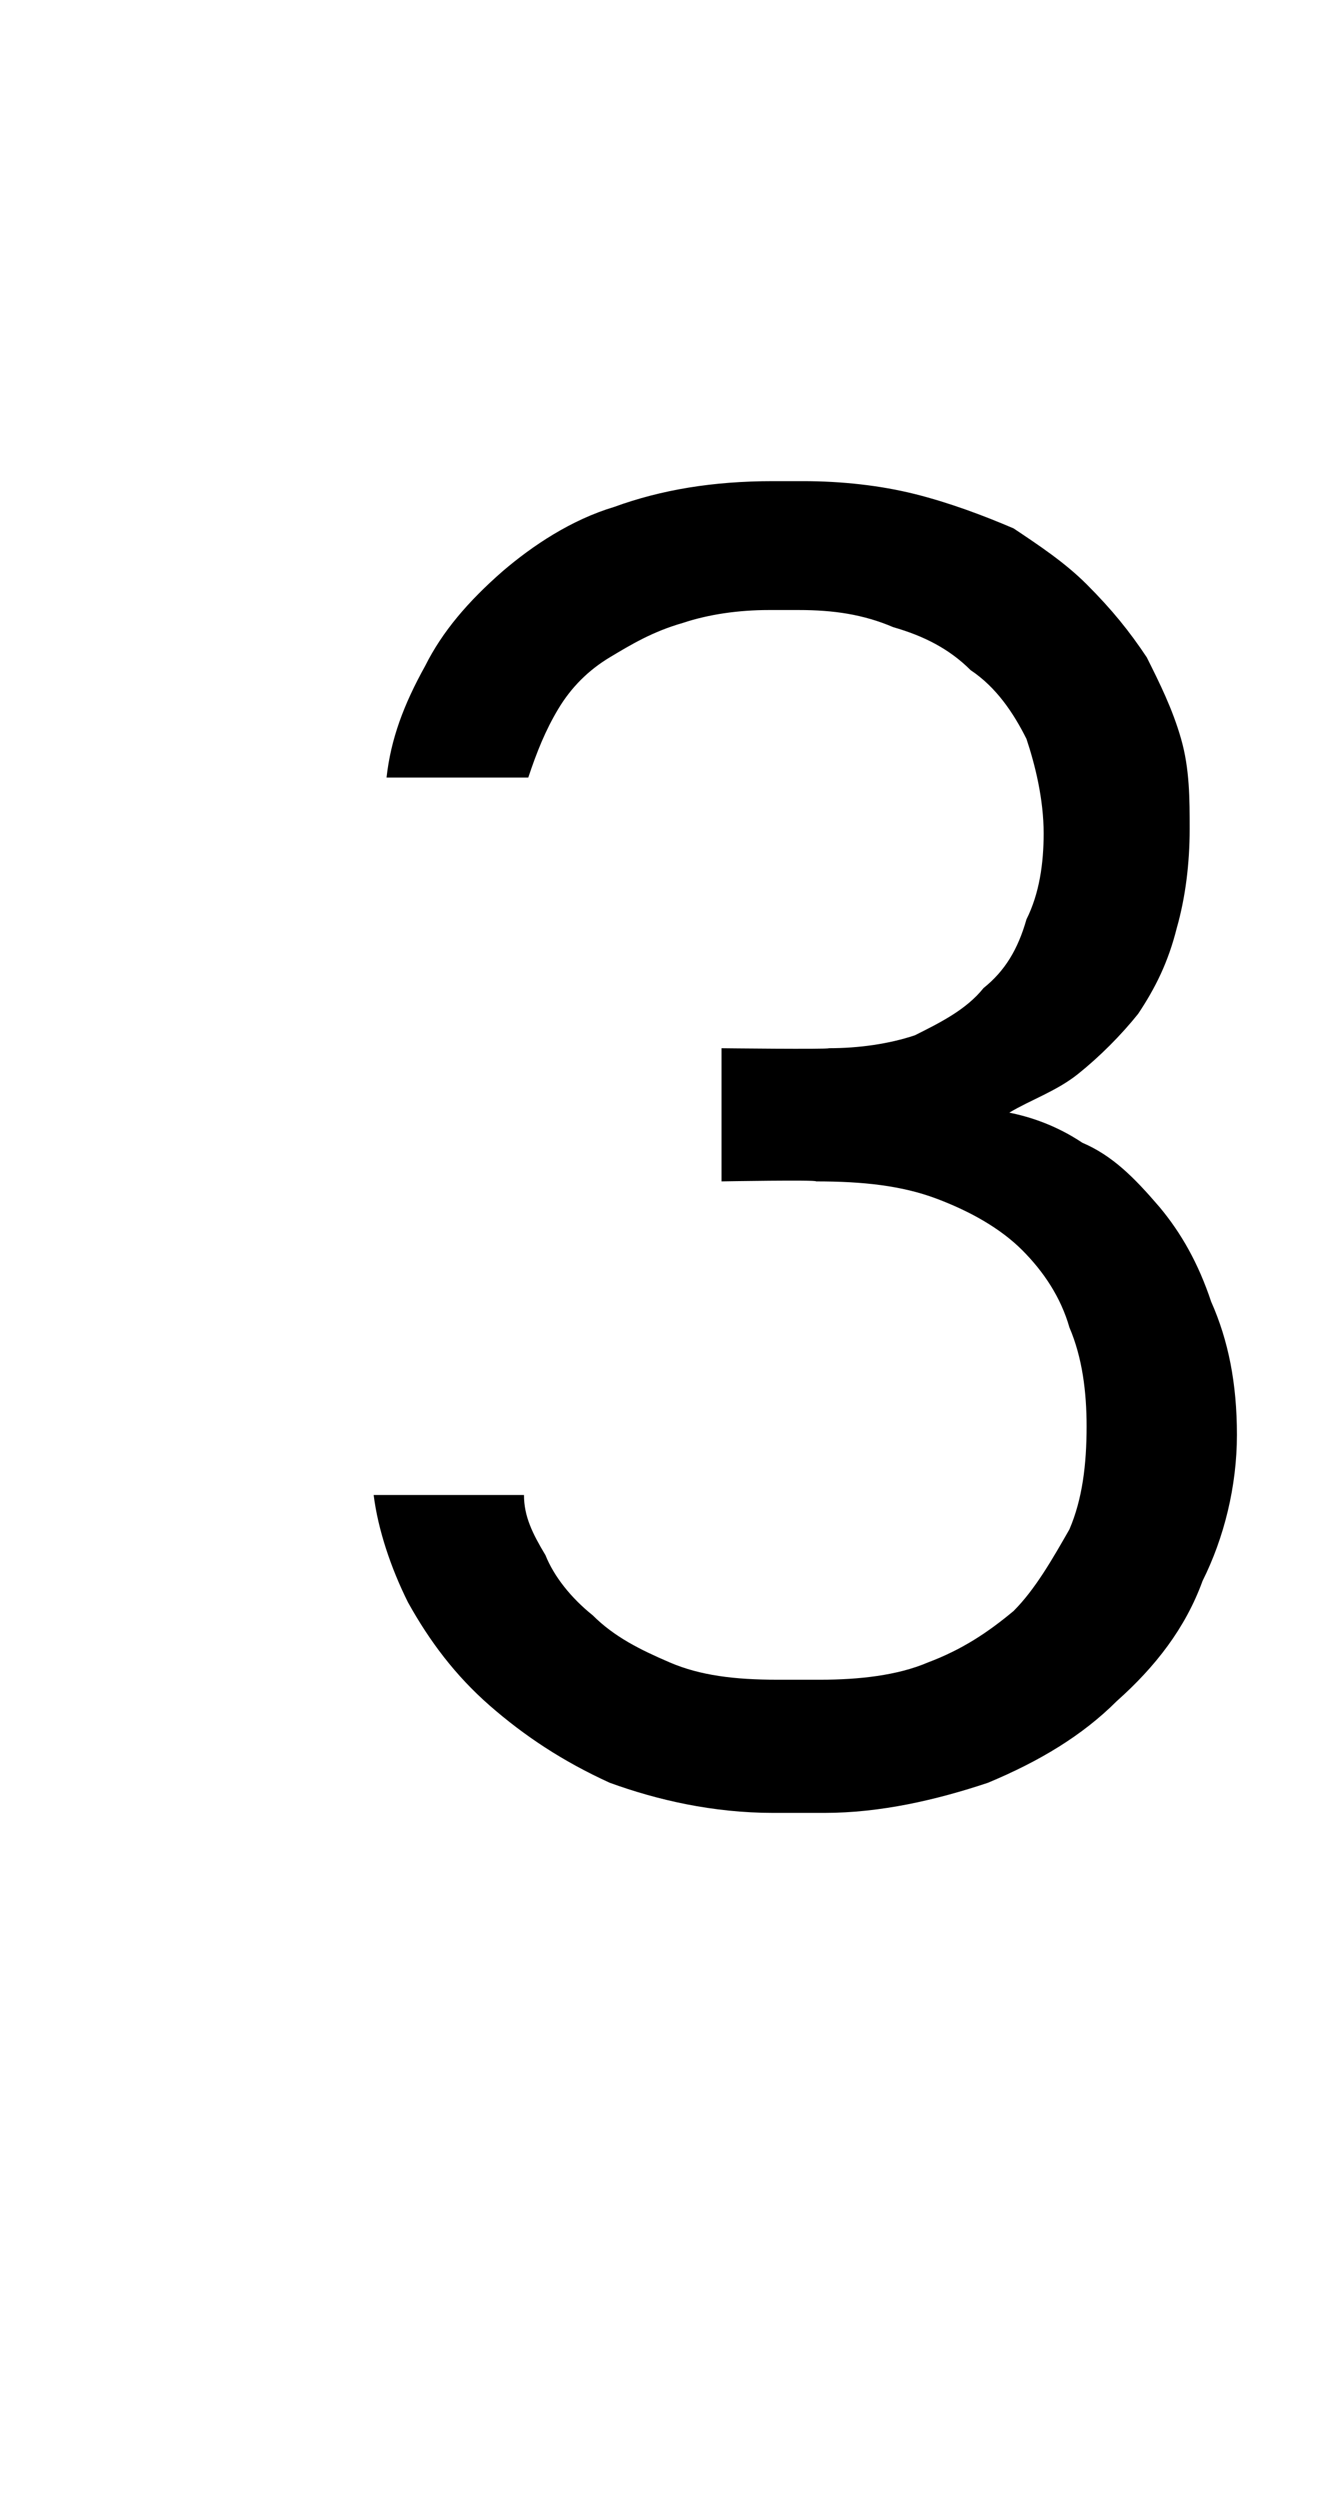 <?xml version="1.0" standalone="no"?>
<!DOCTYPE svg PUBLIC "-//W3C//DTD SVG 1.1//EN" "http://www.w3.org/Graphics/SVG/1.1/DTD/svg11.dtd">
<svg xmlns="http://www.w3.org/2000/svg" version="1.1" width="31.2px" height="58.2px" viewBox="0 -10 31.2 58.2" style="top:-10px">
  <desc>3</desc>
  <defs/>
  <g id="Polygon696351">
    <path d="M 18 32.2 C 18 32.2 19.2 32.2 19.2 32.2 C 20.5 32.2 21.8 31.9 23 31.5 C 24.2 31 25.2 30.4 26 29.6 C 26.9 28.8 27.6 27.9 28 26.8 C 28.5 25.8 28.8 24.6 28.8 23.4 C 28.8 22.2 28.6 21.2 28.2 20.3 C 27.9 19.4 27.5 18.7 27 18.1 C 26.4 17.4 25.9 16.9 25.2 16.6 C 24.6 16.2 24 16 23.5 15.9 C 24 15.6 24.6 15.4 25.1 15 C 25.6 14.6 26.1 14.1 26.5 13.6 C 26.9 13 27.2 12.4 27.4 11.6 C 27.6 10.9 27.7 10.1 27.7 9.3 C 27.7 8.6 27.7 7.9 27.5 7.2 C 27.3 6.5 27 5.9 26.7 5.3 C 26.3 4.7 25.9 4.2 25.3 3.6 C 24.8 3.1 24.2 2.7 23.6 2.3 C 22.9 2 22.1 1.7 21.3 1.5 C 20.5 1.3 19.6 1.2 18.7 1.2 C 18.7 1.2 18 1.2 18 1.2 C 16.6 1.2 15.4 1.4 14.3 1.8 C 13.3 2.1 12.4 2.7 11.7 3.3 C 10.9 4 10.3 4.7 9.9 5.5 C 9.4 6.4 9.1 7.2 9 8.1 C 9 8.1 12.3 8.1 12.3 8.1 C 12.5 7.5 12.7 7 13 6.5 C 13.3 6 13.7 5.6 14.2 5.3 C 14.7 5 15.2 4.7 15.9 4.5 C 16.5 4.3 17.2 4.2 17.9 4.2 C 17.9 4.2 18.6 4.2 18.6 4.2 C 19.4 4.2 20.1 4.3 20.8 4.6 C 21.5 4.8 22.1 5.1 22.6 5.6 C 23.2 6 23.6 6.6 23.9 7.2 C 24.1 7.8 24.3 8.6 24.3 9.4 C 24.3 10.1 24.2 10.8 23.9 11.4 C 23.7 12.1 23.4 12.6 22.9 13 C 22.5 13.5 21.9 13.8 21.3 14.1 C 20.7 14.3 20 14.4 19.3 14.4 C 19.26 14.43 16.8 14.4 16.8 14.4 L 16.8 17.5 C 16.8 17.5 19.03 17.46 19 17.5 C 20.1 17.5 21 17.6 21.8 17.9 C 22.6 18.2 23.3 18.6 23.8 19.1 C 24.3 19.6 24.7 20.2 24.9 20.9 C 25.2 21.6 25.3 22.4 25.3 23.2 C 25.3 24.1 25.2 24.9 24.9 25.6 C 24.5 26.3 24.1 27 23.6 27.5 C 23 28 22.4 28.4 21.6 28.7 C 20.9 29 20 29.1 19.1 29.1 C 19.1 29.1 18.1 29.1 18.1 29.1 C 17.1 29.1 16.3 29 15.6 28.7 C 14.9 28.4 14.3 28.1 13.8 27.6 C 13.3 27.2 12.9 26.7 12.7 26.2 C 12.4 25.7 12.2 25.3 12.2 24.8 C 12.2 24.8 8.7 24.8 8.7 24.8 C 8.8 25.6 9.1 26.5 9.5 27.3 C 10 28.2 10.6 29 11.4 29.7 C 12.2 30.4 13.1 31 14.2 31.5 C 15.3 31.9 16.6 32.2 18 32.2 Z " stroke="none" fill="#000"/>
  </g>
</svg>